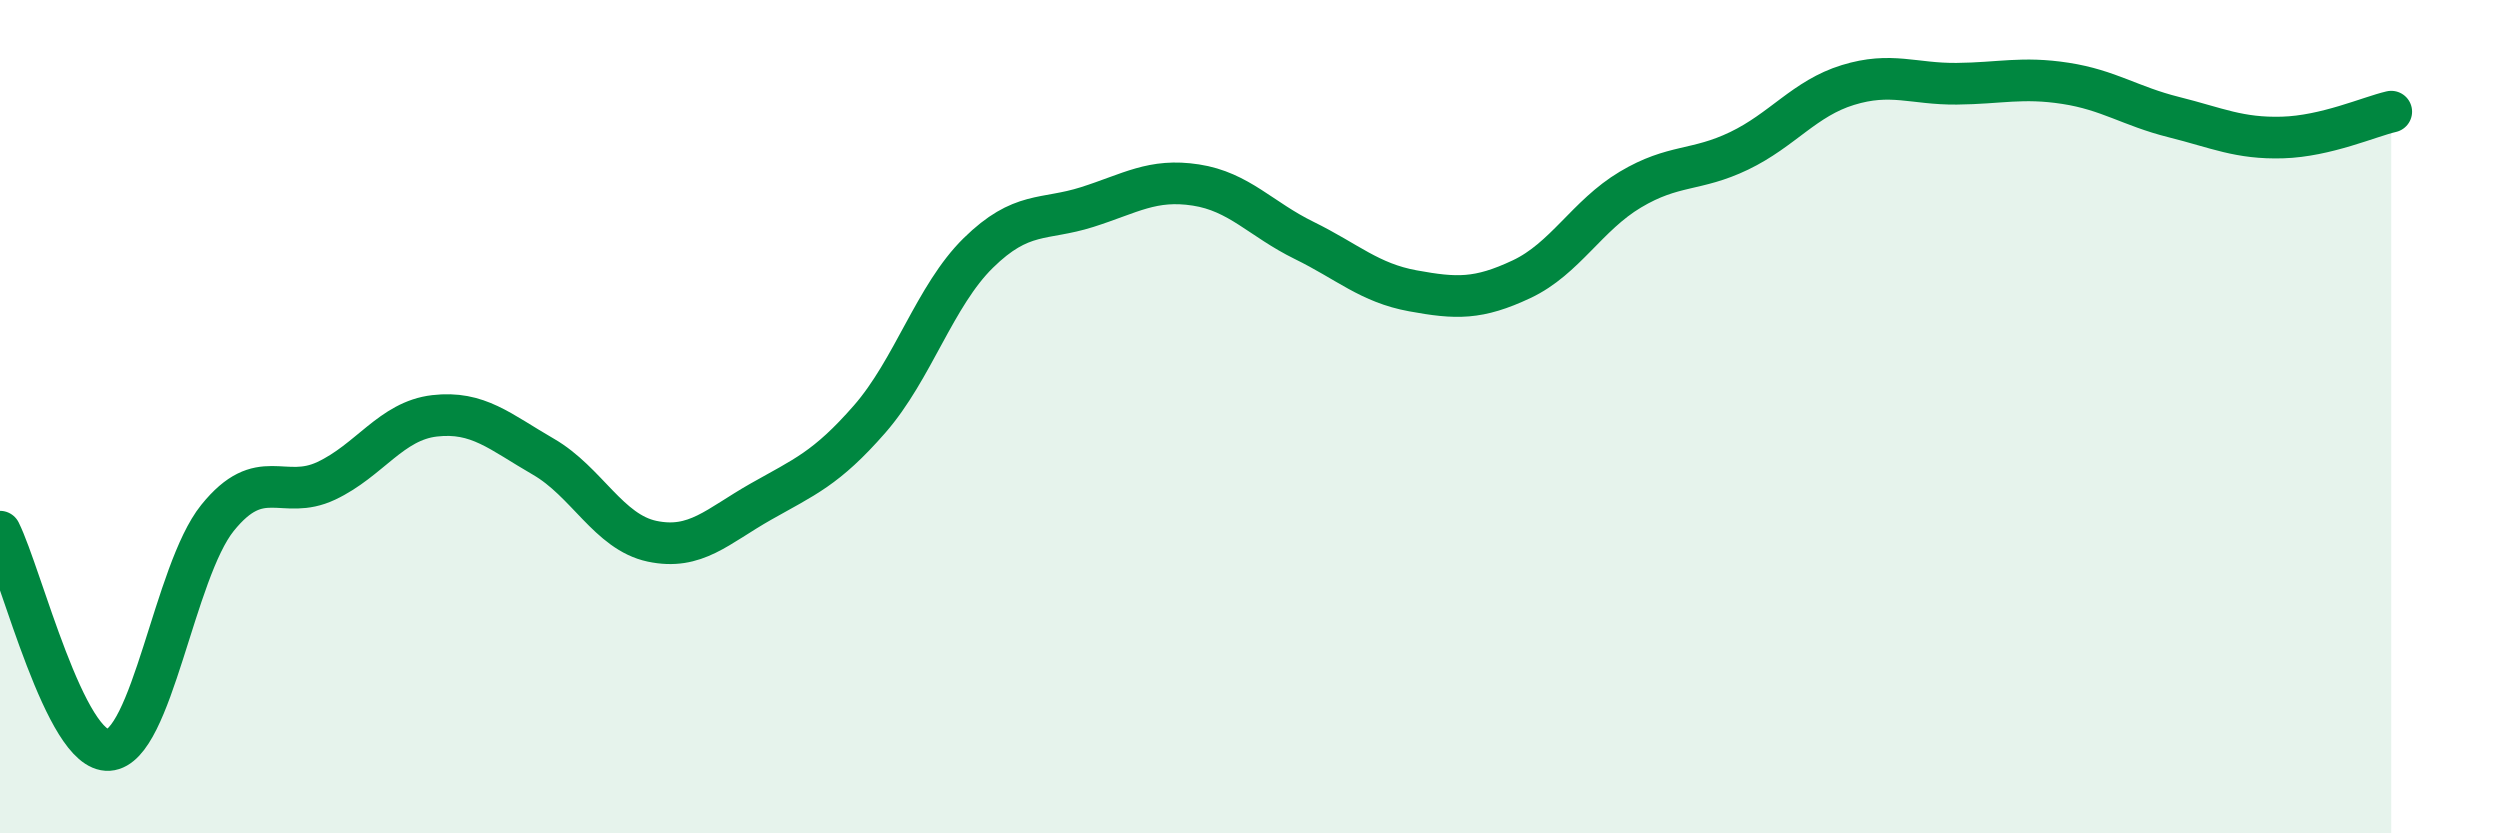 
    <svg width="60" height="20" viewBox="0 0 60 20" xmlns="http://www.w3.org/2000/svg">
      <path
        d="M 0,12.76 C 0.52,13.81 1.57,18.07 2.61,18 C 3.65,17.93 4.18,13.72 5.22,12.43 C 6.26,11.14 6.79,12.03 7.83,11.54 C 8.87,11.05 9.39,10.1 10.43,9.98 C 11.47,9.86 12,10.36 13.04,10.96 C 14.08,11.56 14.61,12.77 15.65,12.99 C 16.69,13.21 17.22,12.63 18.26,12.04 C 19.3,11.45 19.83,11.25 20.87,10.06 C 21.91,8.87 22.44,7.09 23.48,6.07 C 24.52,5.05 25.05,5.3 26.09,4.97 C 27.13,4.64 27.66,4.28 28.7,4.44 C 29.74,4.6 30.26,5.26 31.3,5.77 C 32.34,6.28 32.87,6.79 33.91,6.98 C 34.95,7.17 35.48,7.19 36.52,6.7 C 37.56,6.21 38.09,5.17 39.13,4.55 C 40.17,3.93 40.7,4.12 41.74,3.62 C 42.78,3.12 43.31,2.36 44.35,2.04 C 45.39,1.72 45.92,2.02 46.96,2.01 C 48,2 48.53,1.84 49.57,2 C 50.61,2.16 51.13,2.55 52.17,2.81 C 53.21,3.07 53.74,3.33 54.78,3.3 C 55.82,3.27 56.87,2.8 57.39,2.68L57.39 20L0 20Z"
        fill="#008740"
        opacity="0.1"
        stroke-linecap="round"
        stroke-linejoin="round"
      />
      <path
        d="M 0,12.76 C 0.52,13.81 1.57,18.07 2.61,18 C 3.65,17.93 4.18,13.72 5.22,12.43 C 6.26,11.14 6.79,12.03 7.83,11.54 C 8.87,11.05 9.39,10.1 10.43,9.98 C 11.47,9.86 12,10.36 13.04,10.96 C 14.08,11.56 14.61,12.77 15.65,12.99 C 16.69,13.21 17.22,12.63 18.26,12.04 C 19.3,11.45 19.83,11.25 20.87,10.06 C 21.91,8.87 22.44,7.09 23.48,6.07 C 24.52,5.05 25.05,5.3 26.09,4.97 C 27.13,4.64 27.66,4.28 28.7,4.44 C 29.74,4.6 30.26,5.26 31.3,5.77 C 32.34,6.28 32.87,6.79 33.91,6.98 C 34.95,7.17 35.48,7.19 36.52,6.7 C 37.56,6.21 38.09,5.17 39.13,4.55 C 40.17,3.93 40.7,4.12 41.74,3.62 C 42.78,3.12 43.31,2.36 44.35,2.04 C 45.39,1.72 45.92,2.02 46.96,2.01 C 48,2 48.53,1.84 49.57,2 C 50.61,2.16 51.13,2.55 52.17,2.81 C 53.21,3.07 53.74,3.33 54.78,3.3 C 55.82,3.27 56.87,2.8 57.39,2.68"
        stroke="#008740"
        stroke-width="1"
        fill="none"
        stroke-linecap="round"
        stroke-linejoin="round"
      />
    </svg>
  